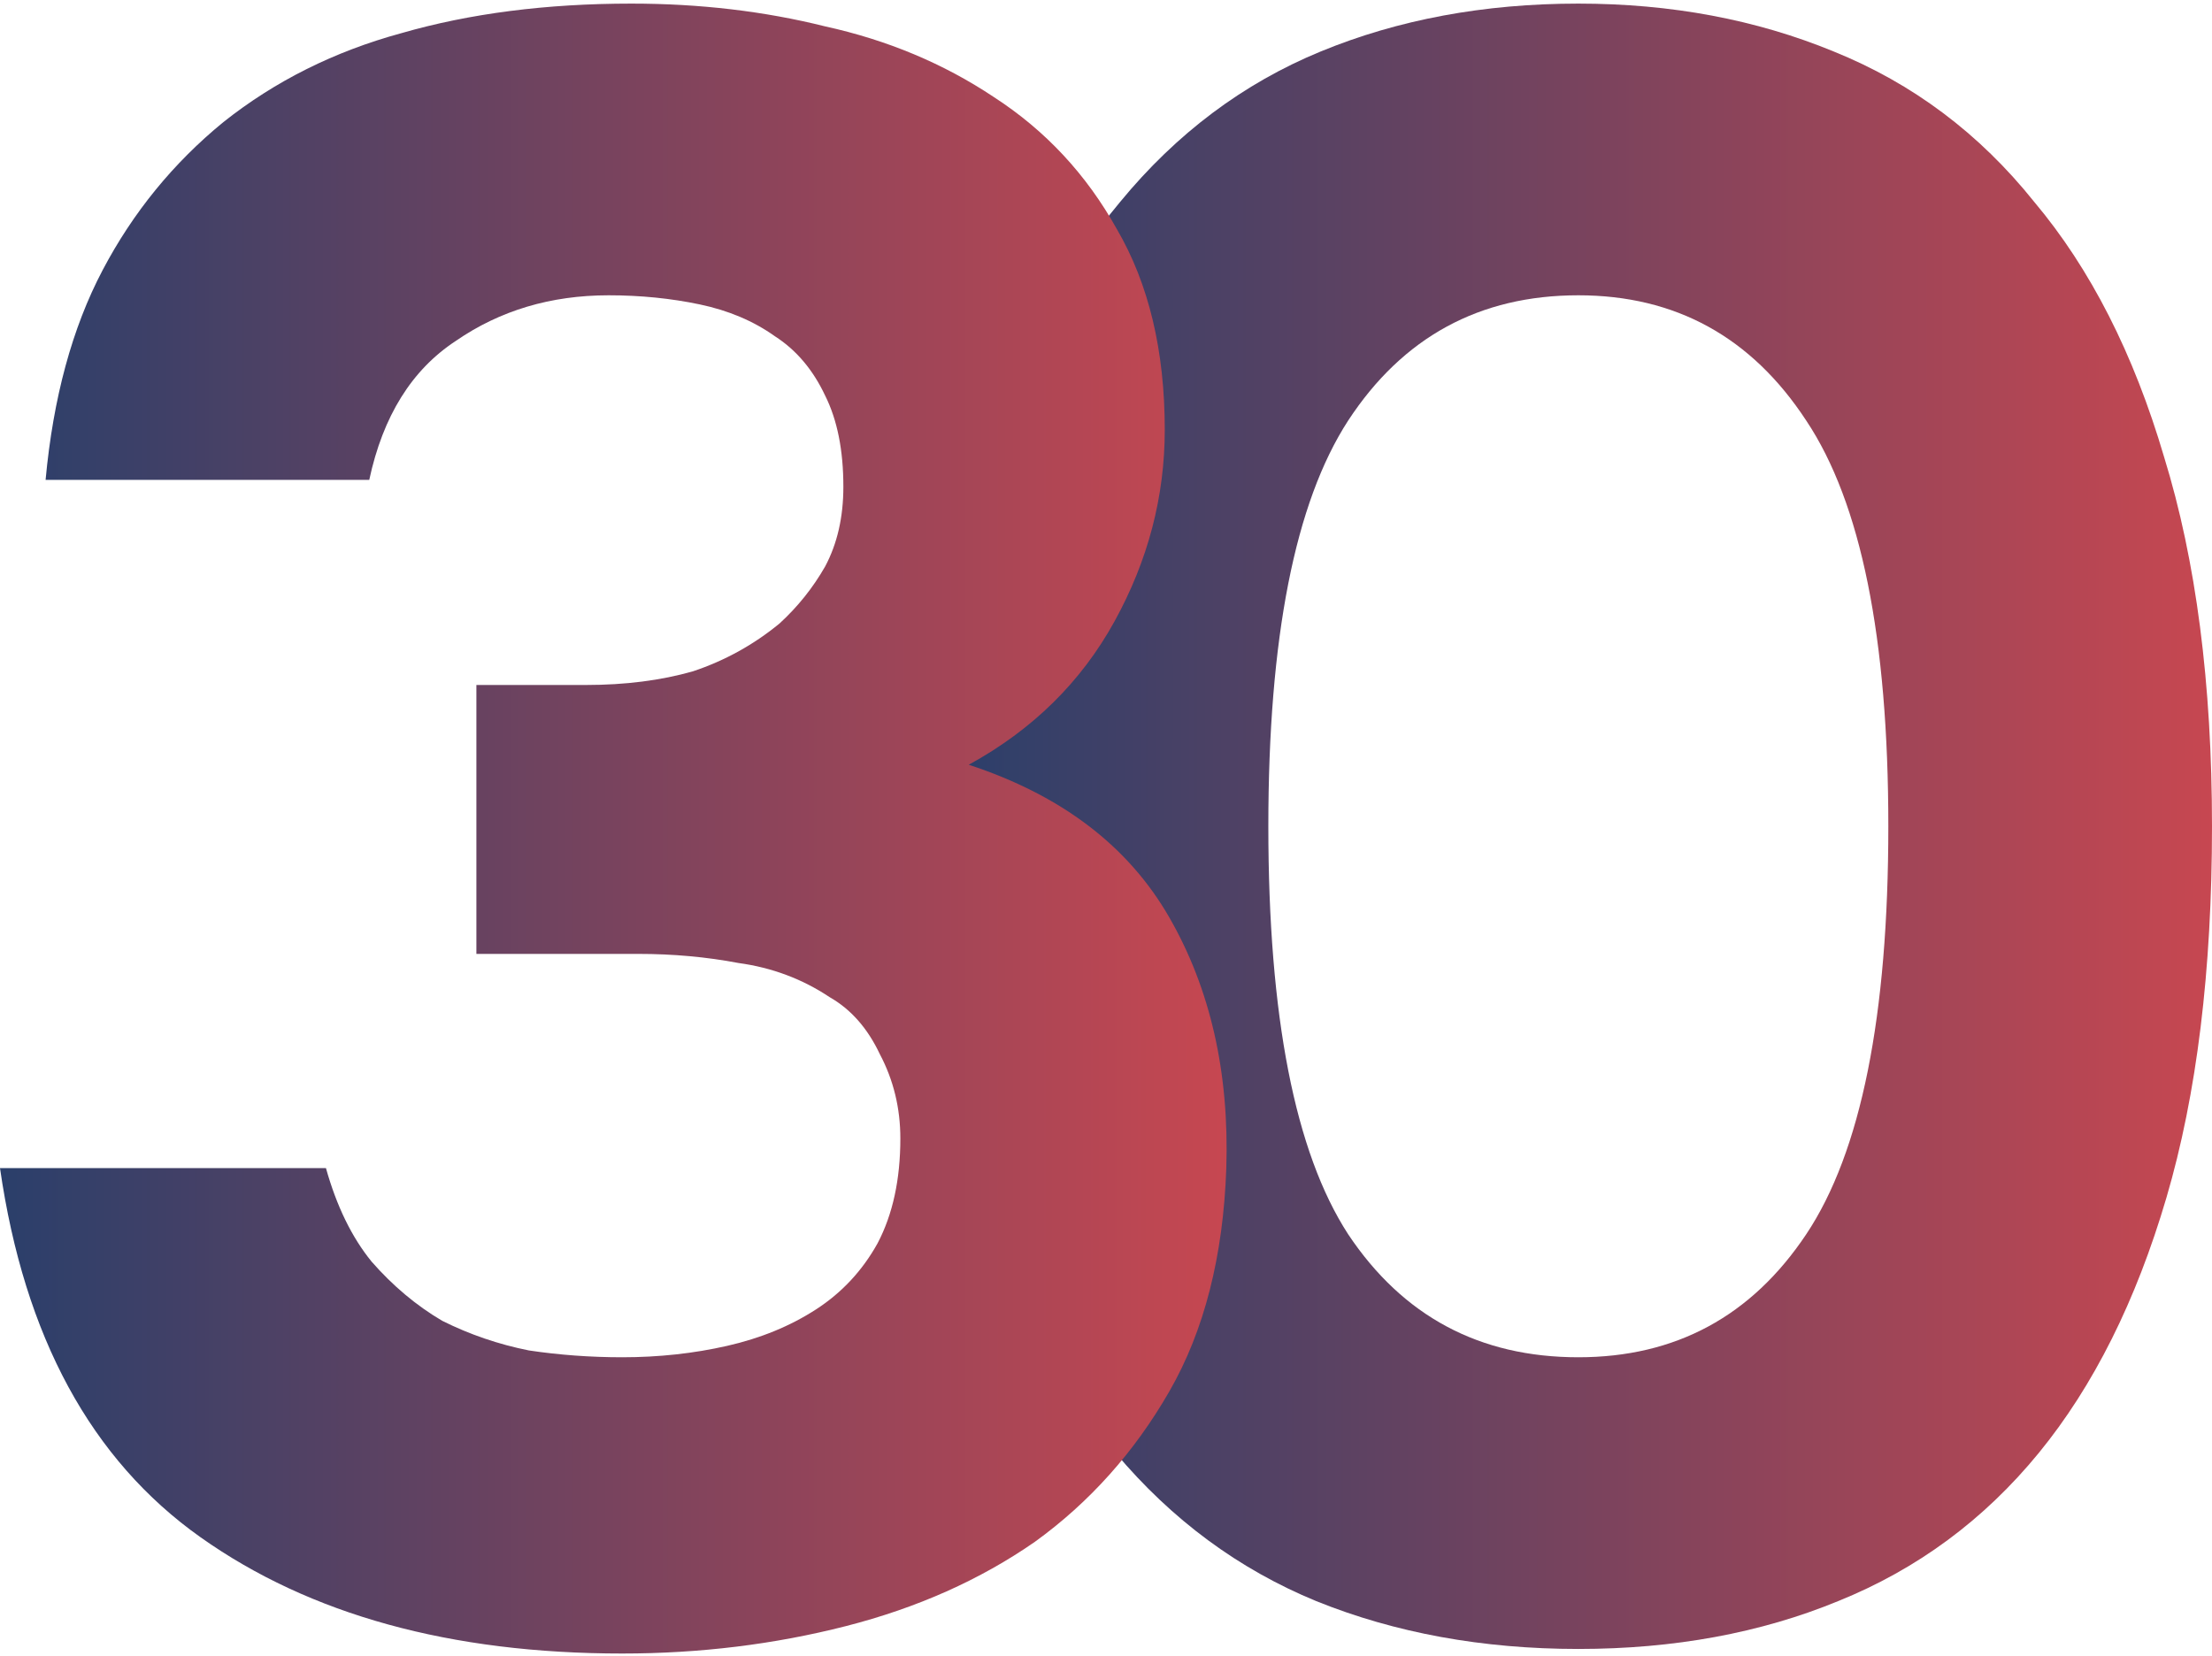 <svg width="239" height="179" viewBox="0 0 239 179" fill="none" xmlns="http://www.w3.org/2000/svg">
<path d="M170.534 0.389C180.549 0.389 189.744 2.113 198.117 5.561C206.655 9.008 213.879 14.427 219.79 21.815C225.865 29.039 230.544 38.234 233.828 49.398C237.276 60.563 239 73.862 239 89.296C239 104.893 237.358 118.274 234.074 129.439C230.79 140.604 226.193 149.798 220.282 157.022C214.372 164.247 207.148 169.583 198.61 173.03C190.236 176.478 180.878 178.202 170.534 178.202C160.19 178.202 150.75 176.478 142.212 173.03C133.838 169.583 126.614 164.247 120.539 157.022C114.629 149.798 110.031 140.604 106.748 129.439C103.628 118.274 102.068 104.893 102.068 89.296C102.068 73.862 103.71 60.563 106.994 49.398C110.278 38.234 114.957 29.039 121.032 21.815C127.107 14.427 134.331 9.008 142.704 5.561C151.078 2.113 160.354 0.389 170.534 0.389ZM170.534 146.679C181.042 146.679 189.251 142.246 195.162 133.38C201.073 124.513 204.028 109.819 204.028 89.296C204.028 68.936 201.073 54.324 195.162 45.458C189.251 36.428 181.042 31.912 170.534 31.912C159.862 31.912 151.57 36.428 145.66 45.458C139.913 54.324 137.04 68.936 137.04 89.296C137.04 109.819 139.913 124.513 145.66 133.38C151.57 142.246 159.862 146.679 170.534 146.679Z" fill="url(#paint0_linear_195_635)"/>
<path d="M4.926 51.861C5.747 42.995 7.799 35.442 11.083 29.203C14.366 22.964 18.717 17.628 24.135 13.195C29.718 8.762 36.121 5.561 43.345 3.59C50.733 1.456 59.025 0.389 68.219 0.389C75.608 0.389 82.586 1.21 89.153 2.851C95.885 4.329 101.96 6.874 107.378 10.486C112.96 14.098 117.393 18.86 120.677 24.77C124.125 30.681 125.849 37.905 125.849 46.443C125.849 53.667 124.043 60.563 120.431 67.13C116.819 73.698 111.565 78.87 104.669 82.646C114.684 85.93 121.908 91.43 126.341 99.147C130.774 106.863 132.827 115.894 132.498 126.237C132.17 135.76 130.118 143.805 126.341 150.373C122.565 156.94 117.722 162.358 111.811 166.627C105.9 170.732 99.086 173.769 91.37 175.74C83.653 177.71 75.608 178.695 67.234 178.695C48.681 178.695 33.494 174.508 21.673 166.135C9.851 157.761 2.627 144.462 0 126.237H35.218C36.367 130.342 38.009 133.708 40.144 136.335C42.442 138.962 44.987 141.096 47.778 142.738C50.733 144.216 53.853 145.283 57.137 145.94C60.42 146.432 63.786 146.679 67.234 146.679C71.175 146.679 74.951 146.268 78.563 145.447C82.175 144.626 85.377 143.313 88.168 141.507C90.959 139.701 93.176 137.32 94.818 134.365C96.459 131.245 97.28 127.469 97.28 123.036C97.28 119.752 96.541 116.715 95.064 113.923C93.75 111.132 91.944 109.08 89.646 107.766C86.69 105.796 83.407 104.565 79.794 104.072C76.347 103.416 72.734 103.087 68.958 103.087H51.472V74.026H63.294C67.563 74.026 71.421 73.534 74.869 72.549C78.317 71.399 81.436 69.675 84.228 67.377C86.198 65.571 87.84 63.518 89.153 61.22C90.467 58.757 91.123 55.884 91.123 52.6C91.123 48.659 90.467 45.376 89.153 42.749C87.84 39.958 86.034 37.823 83.735 36.345C81.436 34.704 78.727 33.554 75.608 32.898C72.488 32.241 69.204 31.912 65.757 31.912C59.517 31.912 54.017 33.554 49.256 36.838C44.495 39.958 41.375 44.965 39.897 51.861H4.926Z" fill="url(#paint1_linear_195_635)"/>
<defs>
<linearGradient id="paint0_linear_195_635" x1="268.953" y1="89.073" x2="100.024" y2="89.073" gradientUnits="userSpaceOnUse">
<stop stop-color="#E9494B"/>
<stop offset="1" stop-color="#283F6B"/>
</linearGradient>
<linearGradient id="paint1_linear_195_635" x1="161.524" y1="89.319" x2="-1.979" y2="89.319" gradientUnits="userSpaceOnUse">
<stop stop-color="#E9494B"/>
<stop offset="1" stop-color="#283F6B"/>
</linearGradient>
</defs>
</svg>
